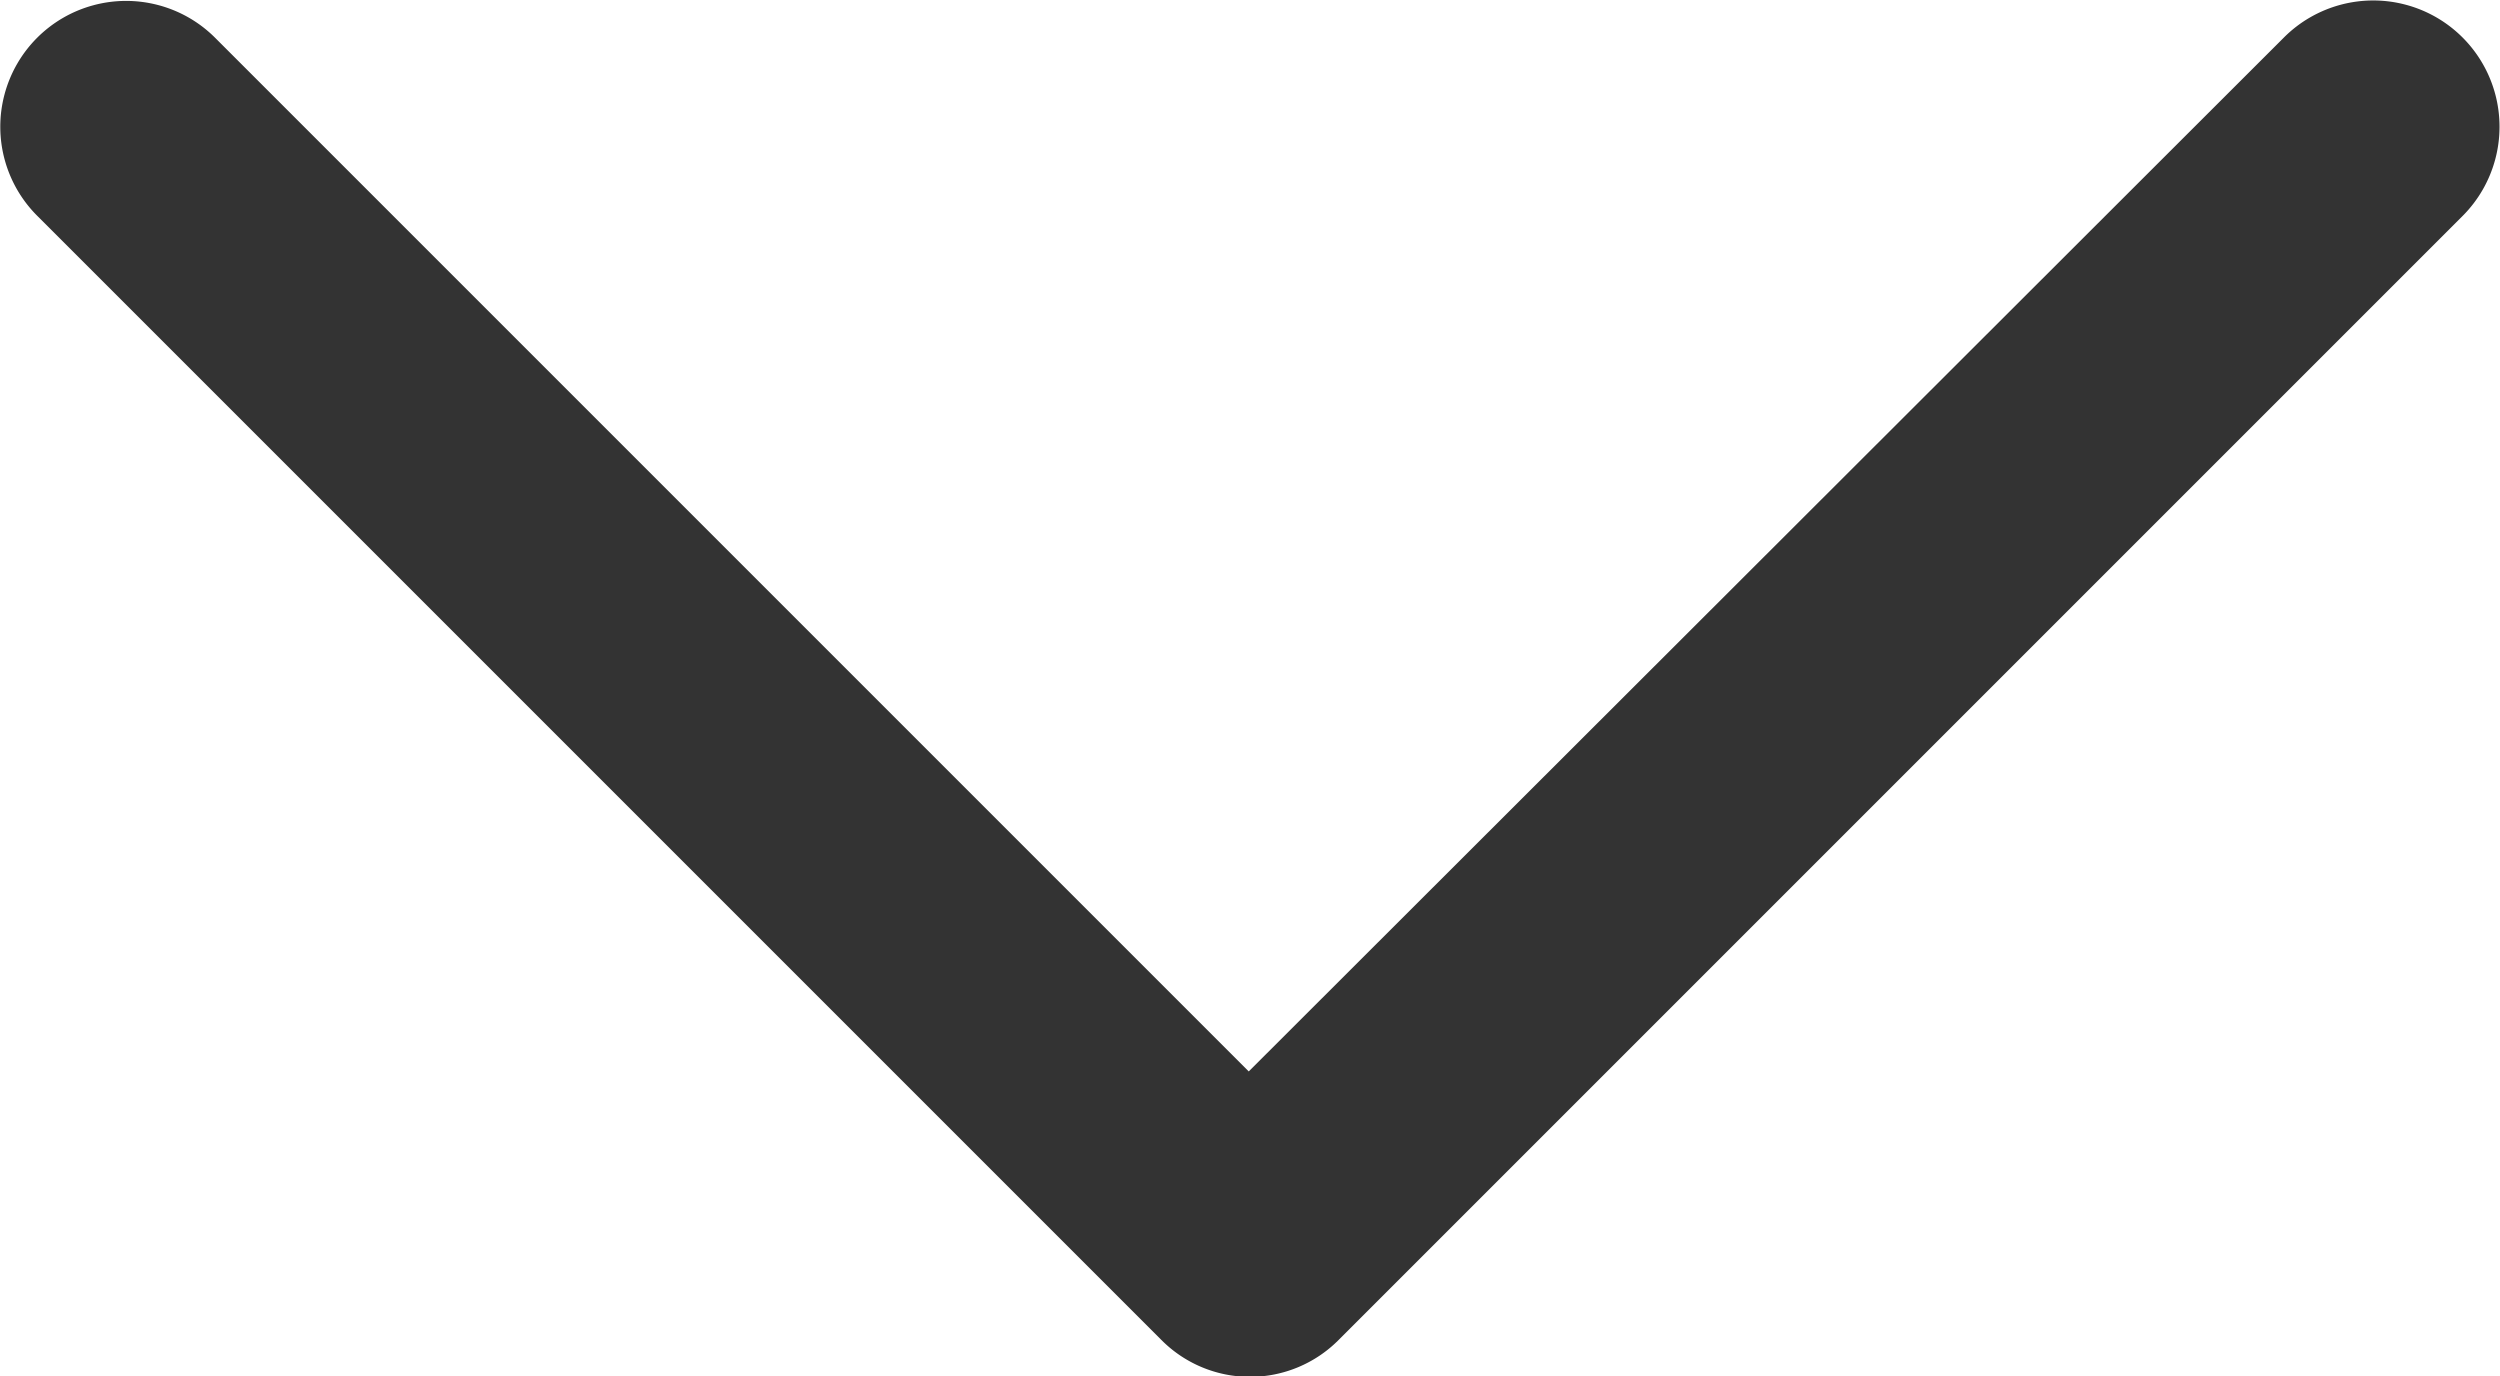 <svg id="Слой_1" data-name="Слой 1" xmlns="http://www.w3.org/2000/svg" viewBox="0 0 20.02 11.02"><defs><style>.cls-1{fill:#333;}</style></defs><title>ico-arrow-down-black</title><path id="Chevron_Right" data-name="Chevron Right" class="cls-1" d="M10.72,10.73l9-9A1,1,0,1,0,18.29.3L10,8.58,1.72.3A1,1,0,0,0,.3,1.73l9,9A1,1,0,0,0,10.72,10.73Z"/></svg>